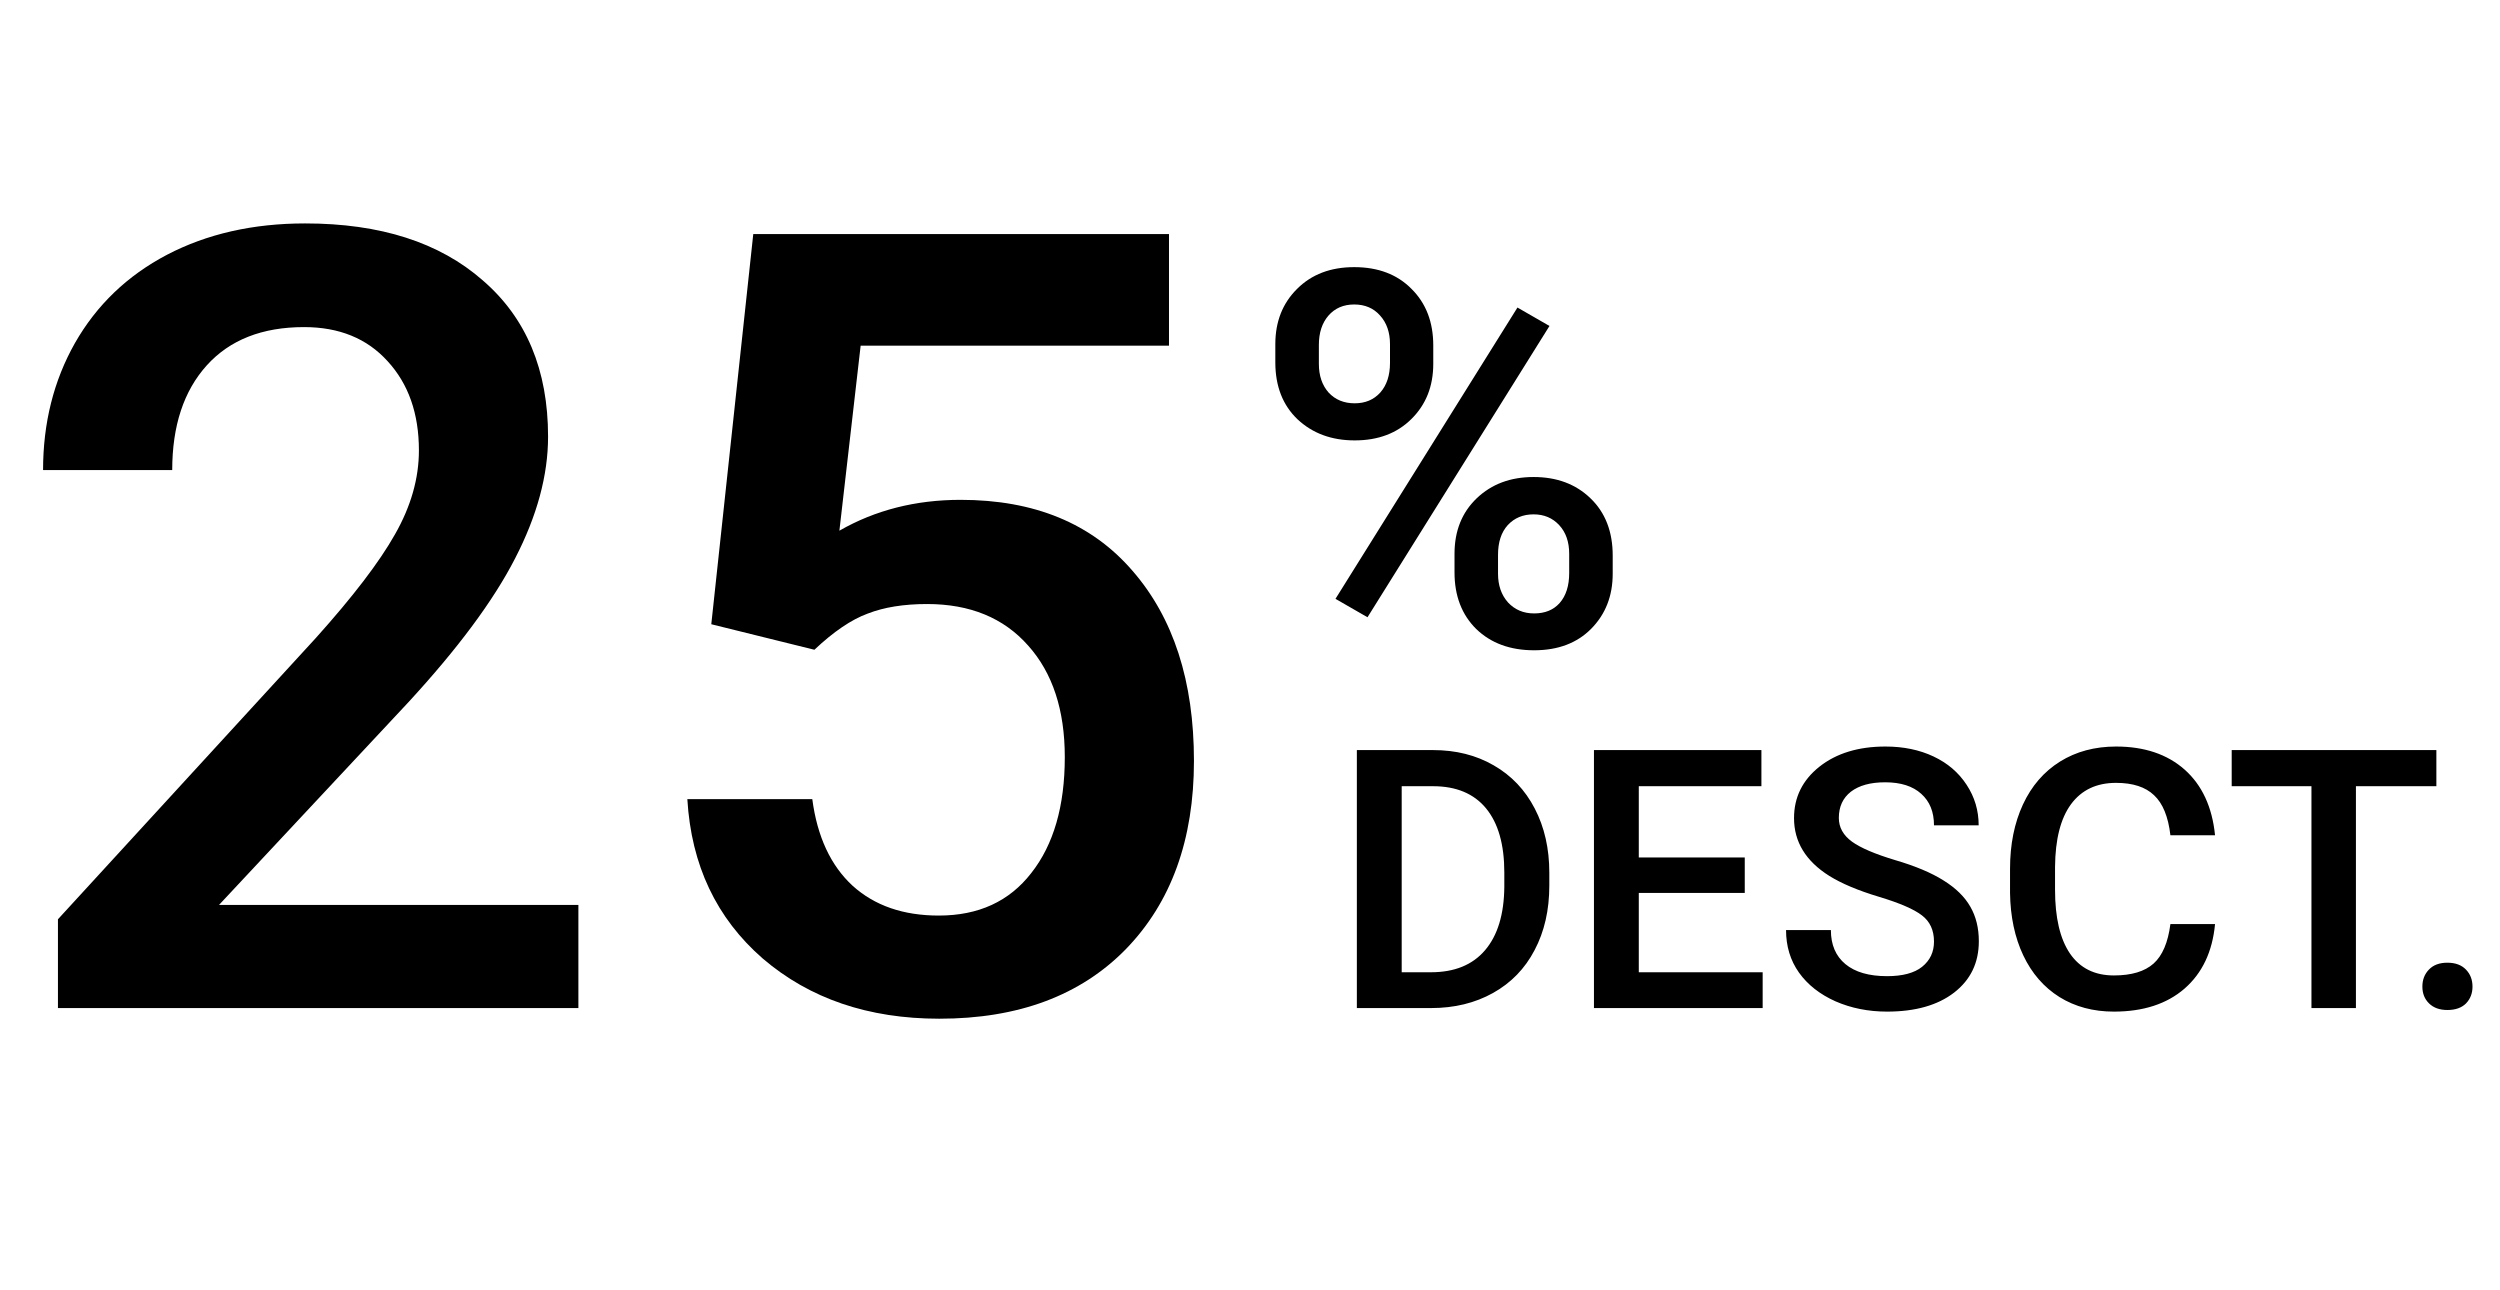 <svg width="62" height="32" viewBox="0 0 62 32" fill="none" xmlns="http://www.w3.org/2000/svg">
<path d="M14.344 25H1.437V22.798L7.831 15.824C8.754 14.796 9.409 13.939 9.795 13.253C10.191 12.559 10.389 11.865 10.389 11.17C10.389 10.256 10.129 9.518 9.611 8.956C9.101 8.393 8.411 8.112 7.541 8.112C6.504 8.112 5.7 8.428 5.128 9.061C4.557 9.694 4.271 10.56 4.271 11.658H1.068C1.068 10.489 1.332 9.439 1.859 8.507C2.395 7.567 3.155 6.837 4.14 6.319C5.133 5.8 6.275 5.541 7.567 5.541C9.431 5.541 10.898 6.011 11.971 6.952C13.052 7.883 13.592 9.175 13.592 10.828C13.592 11.786 13.32 12.792 12.775 13.847C12.239 14.893 11.355 16.084 10.125 17.419L5.432 22.442H14.344V25ZM17.64 15.481L18.681 5.805H28.991V8.573H21.344L20.817 13.161C21.705 12.651 22.706 12.396 23.823 12.396C25.651 12.396 27.07 12.981 28.081 14.15C29.101 15.319 29.61 16.892 29.61 18.87C29.61 20.821 29.048 22.377 27.923 23.537C26.798 24.688 25.255 25.264 23.295 25.264C21.538 25.264 20.079 24.767 18.919 23.774C17.767 22.772 17.143 21.454 17.046 19.819H20.145C20.268 20.75 20.602 21.467 21.146 21.968C21.691 22.46 22.403 22.706 23.282 22.706C24.267 22.706 25.031 22.355 25.576 21.651C26.13 20.948 26.407 19.99 26.407 18.777C26.407 17.608 26.104 16.686 25.497 16.009C24.891 15.323 24.056 14.98 22.992 14.98C22.412 14.98 21.92 15.06 21.516 15.218C21.111 15.367 20.672 15.666 20.197 16.114L17.64 15.481Z" fill="black"/>
<path d="M31.628 8.535C31.628 7.977 31.808 7.52 32.168 7.164C32.528 6.804 32.999 6.625 33.584 6.625C34.176 6.625 34.65 6.804 35.005 7.164C35.365 7.52 35.545 7.987 35.545 8.567V9.024C35.545 9.578 35.365 10.033 35.005 10.389C34.65 10.744 34.18 10.922 33.596 10.922C33.025 10.922 32.553 10.748 32.181 10.401C31.812 10.05 31.628 9.578 31.628 8.986V8.535ZM32.708 9.024C32.708 9.316 32.788 9.553 32.949 9.735C33.114 9.913 33.33 10.002 33.596 10.002C33.859 10.002 34.07 9.913 34.231 9.735C34.392 9.553 34.472 9.307 34.472 8.999V8.535C34.472 8.243 34.39 8.006 34.225 7.824C34.064 7.642 33.85 7.551 33.584 7.551C33.317 7.551 33.103 7.644 32.942 7.831C32.786 8.013 32.708 8.254 32.708 8.554V9.024ZM36.072 13.734C36.072 13.167 36.256 12.708 36.624 12.356C36.992 12.005 37.462 11.83 38.033 11.83C38.609 11.83 39.078 12.005 39.442 12.356C39.81 12.708 39.995 13.182 39.995 13.778V14.229C39.995 14.779 39.817 15.234 39.461 15.594C39.11 15.949 38.638 16.127 38.046 16.127C37.453 16.127 36.975 15.951 36.611 15.6C36.252 15.245 36.072 14.777 36.072 14.197V13.734ZM37.151 14.229C37.151 14.517 37.233 14.754 37.398 14.94C37.568 15.122 37.783 15.213 38.046 15.213C38.317 15.213 38.528 15.126 38.681 14.953C38.837 14.775 38.916 14.527 38.916 14.21V13.734C38.916 13.438 38.833 13.201 38.668 13.023C38.503 12.845 38.291 12.756 38.033 12.756C37.771 12.756 37.557 12.845 37.392 13.023C37.231 13.201 37.151 13.446 37.151 13.759V14.229ZM33.914 15.308L33.12 14.851L37.633 7.627L38.427 8.084L33.914 15.308Z" fill="black"/>
<path d="M33.65 25V18.602H35.54C36.105 18.602 36.606 18.727 37.043 18.98C37.482 19.231 37.822 19.589 38.062 20.052C38.303 20.515 38.423 21.045 38.423 21.643V21.963C38.423 22.57 38.301 23.103 38.058 23.563C37.818 24.023 37.474 24.377 37.025 24.627C36.58 24.875 36.069 25 35.492 25H33.65ZM34.762 19.498V24.112H35.487C36.07 24.112 36.517 23.931 36.828 23.567C37.141 23.201 37.301 22.677 37.307 21.994V21.638C37.307 20.944 37.156 20.414 36.854 20.047C36.552 19.681 36.114 19.498 35.54 19.498H34.762ZM43.27 22.144H40.642V24.112H43.714V25H39.53V18.602H43.683V19.498H40.642V21.265H43.27V22.144ZM47.963 23.352C47.963 23.071 47.864 22.854 47.665 22.702C47.468 22.549 47.112 22.395 46.597 22.24C46.081 22.085 45.671 21.912 45.366 21.722C44.783 21.355 44.492 20.878 44.492 20.289C44.492 19.773 44.701 19.349 45.12 19.015C45.542 18.681 46.088 18.514 46.759 18.514C47.205 18.514 47.602 18.596 47.95 18.76C48.299 18.924 48.573 19.158 48.772 19.463C48.971 19.765 49.071 20.1 49.071 20.469H47.963C47.963 20.135 47.858 19.875 47.647 19.687C47.439 19.497 47.14 19.401 46.751 19.401C46.387 19.401 46.105 19.479 45.902 19.634C45.703 19.79 45.603 20.006 45.603 20.285C45.603 20.519 45.712 20.715 45.929 20.873C46.145 21.029 46.503 21.181 47.001 21.331C47.499 21.477 47.899 21.645 48.201 21.836C48.502 22.023 48.724 22.24 48.864 22.486C49.005 22.73 49.075 23.015 49.075 23.343C49.075 23.877 48.87 24.301 48.46 24.618C48.053 24.931 47.499 25.088 46.799 25.088C46.336 25.088 45.91 25.003 45.52 24.833C45.133 24.66 44.831 24.423 44.615 24.121C44.401 23.819 44.294 23.468 44.294 23.066H45.406C45.406 23.43 45.526 23.711 45.766 23.91C46.006 24.109 46.351 24.209 46.799 24.209C47.185 24.209 47.476 24.131 47.669 23.976C47.865 23.818 47.963 23.61 47.963 23.352ZM54.933 22.917C54.869 23.6 54.617 24.133 54.177 24.517C53.738 24.898 53.153 25.088 52.424 25.088C51.914 25.088 51.464 24.968 51.075 24.727C50.688 24.484 50.389 24.14 50.178 23.695C49.967 23.25 49.857 22.732 49.849 22.144V21.546C49.849 20.942 49.956 20.411 50.169 19.951C50.383 19.491 50.69 19.136 51.088 18.887C51.489 18.638 51.952 18.514 52.477 18.514C53.183 18.514 53.751 18.706 54.182 19.089C54.612 19.473 54.863 20.015 54.933 20.715H53.826C53.773 20.255 53.638 19.924 53.421 19.722C53.208 19.517 52.893 19.415 52.477 19.415C51.993 19.415 51.621 19.592 51.36 19.946C51.102 20.298 50.971 20.815 50.965 21.498V22.064C50.965 22.756 51.088 23.283 51.334 23.646C51.583 24.01 51.946 24.191 52.424 24.191C52.86 24.191 53.188 24.093 53.408 23.897C53.628 23.701 53.767 23.374 53.826 22.917H54.933ZM60.422 19.498H58.427V25H57.324V19.498H55.346V18.602H60.422V19.498ZM60.694 23.875C60.894 23.875 61.047 23.932 61.156 24.046C61.264 24.158 61.318 24.298 61.318 24.468C61.318 24.635 61.264 24.774 61.156 24.886C61.047 24.994 60.894 25.048 60.694 25.048C60.504 25.048 60.353 24.994 60.242 24.886C60.13 24.777 60.075 24.638 60.075 24.468C60.075 24.298 60.129 24.158 60.237 24.046C60.346 23.932 60.498 23.875 60.694 23.875Z" fill="black"/>
</svg>

